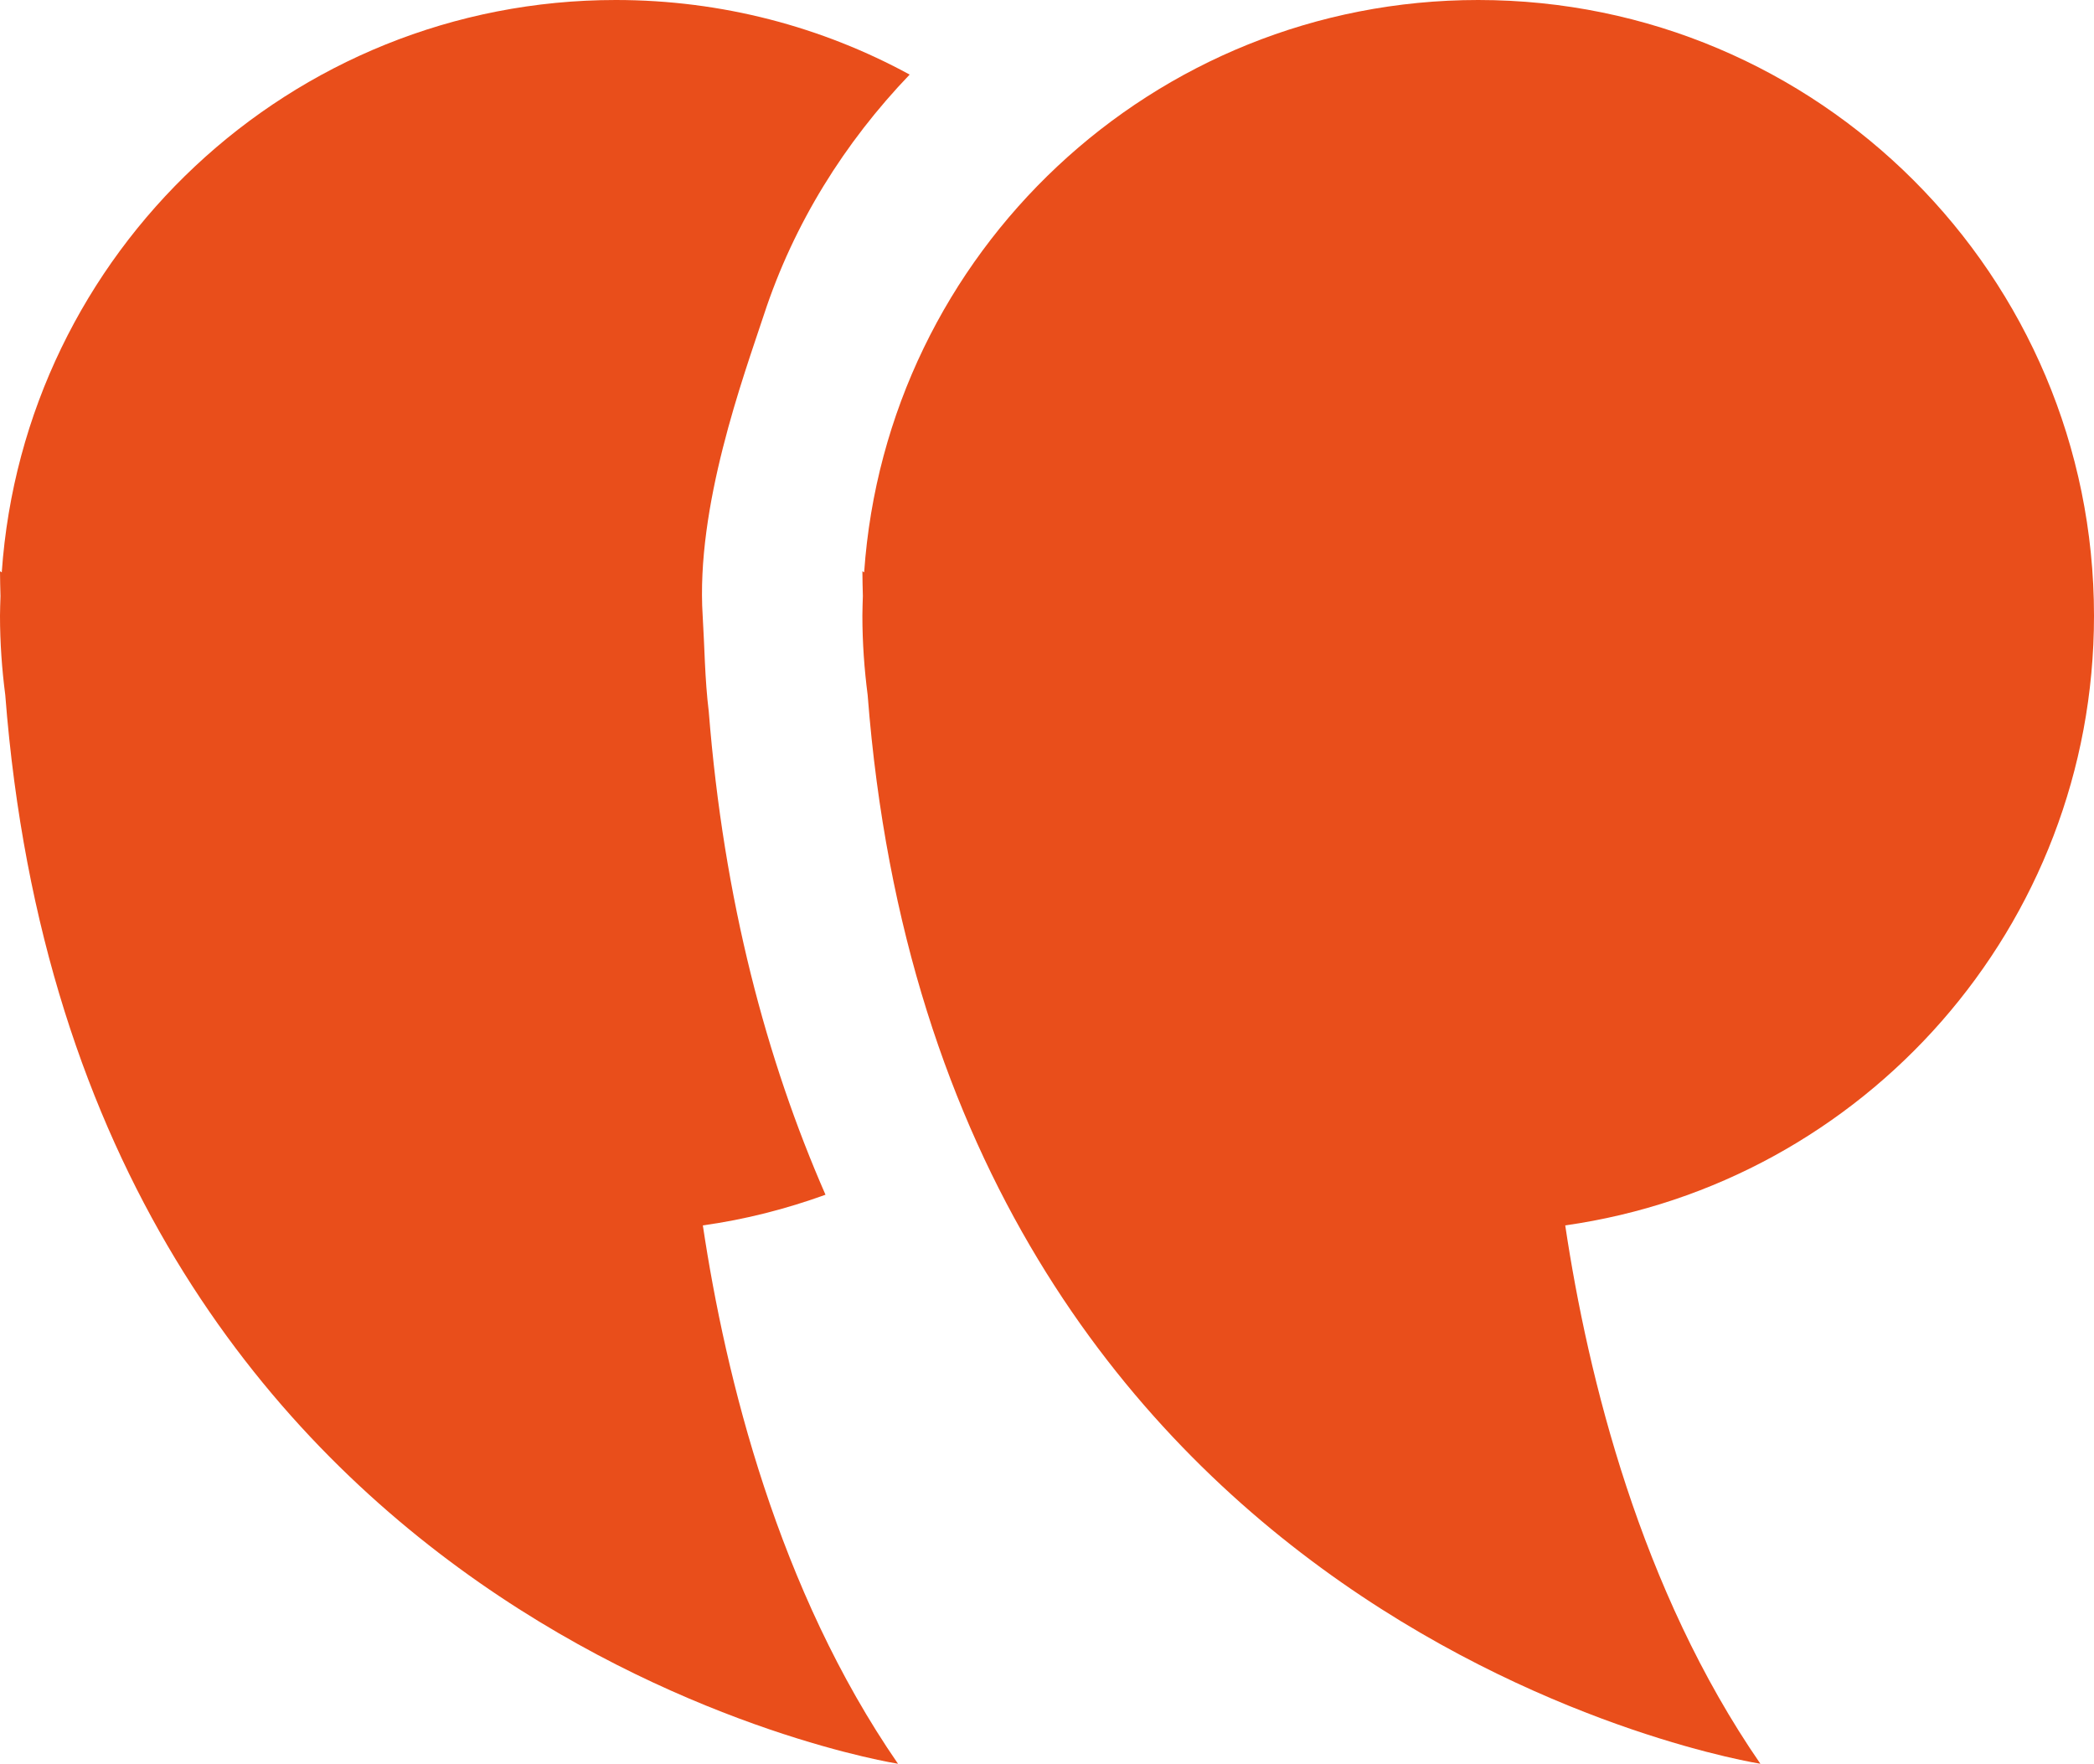 <?xml version="1.0" encoding="UTF-8"?>
<svg xmlns="http://www.w3.org/2000/svg" id="Calque_2" viewBox="0 0 131.12 110.44">
  <defs>
    <style>.cls-1{fill:#e94e1b;}</style>
  </defs>
  <g id="_Ñëîé_2">
    <g>
      <path class="cls-1" d="m54.03,37.33c-.01-.52-.03-1.03-.03-1.56l.11.07C55.5,15.82,72.18,0,92.56,0c21.3,0,38.56,17.26,38.56,38.56,0,19.45-14.4,35.52-33.11,38.17,1.43,9.54,4.71,22.83,12.22,33.71,0,0-51.34-7.99-55.9-66.92-.21-1.63-.33-3.28-.33-4.97,0-.41.02-.82.03-1.23Z"></path>
      <path class="cls-1" d="m0,35.77l.11.07C1.5,15.82,18.18,0,38.56,0c6.66,0,12.93,1.69,18.4,4.67-4.08,4.26-7.25,9.32-9.12,15.02-1.3,3.94-4.28,12.02-3.84,18.88.12,1.93.13,3.95.38,5.98.94,11.85,3.63,21.85,7.31,30.26-2.46.89-5.02,1.55-7.68,1.92,1.43,9.54,4.71,22.83,12.22,33.71,0,0-51.34-7.99-55.9-66.92C.12,41.9,0,40.24,0,38.56c0-.41.02-.82.03-1.23C.02,36.81,0,36.3,0,35.77Z"></path>
    </g>
  </g>
</svg>
